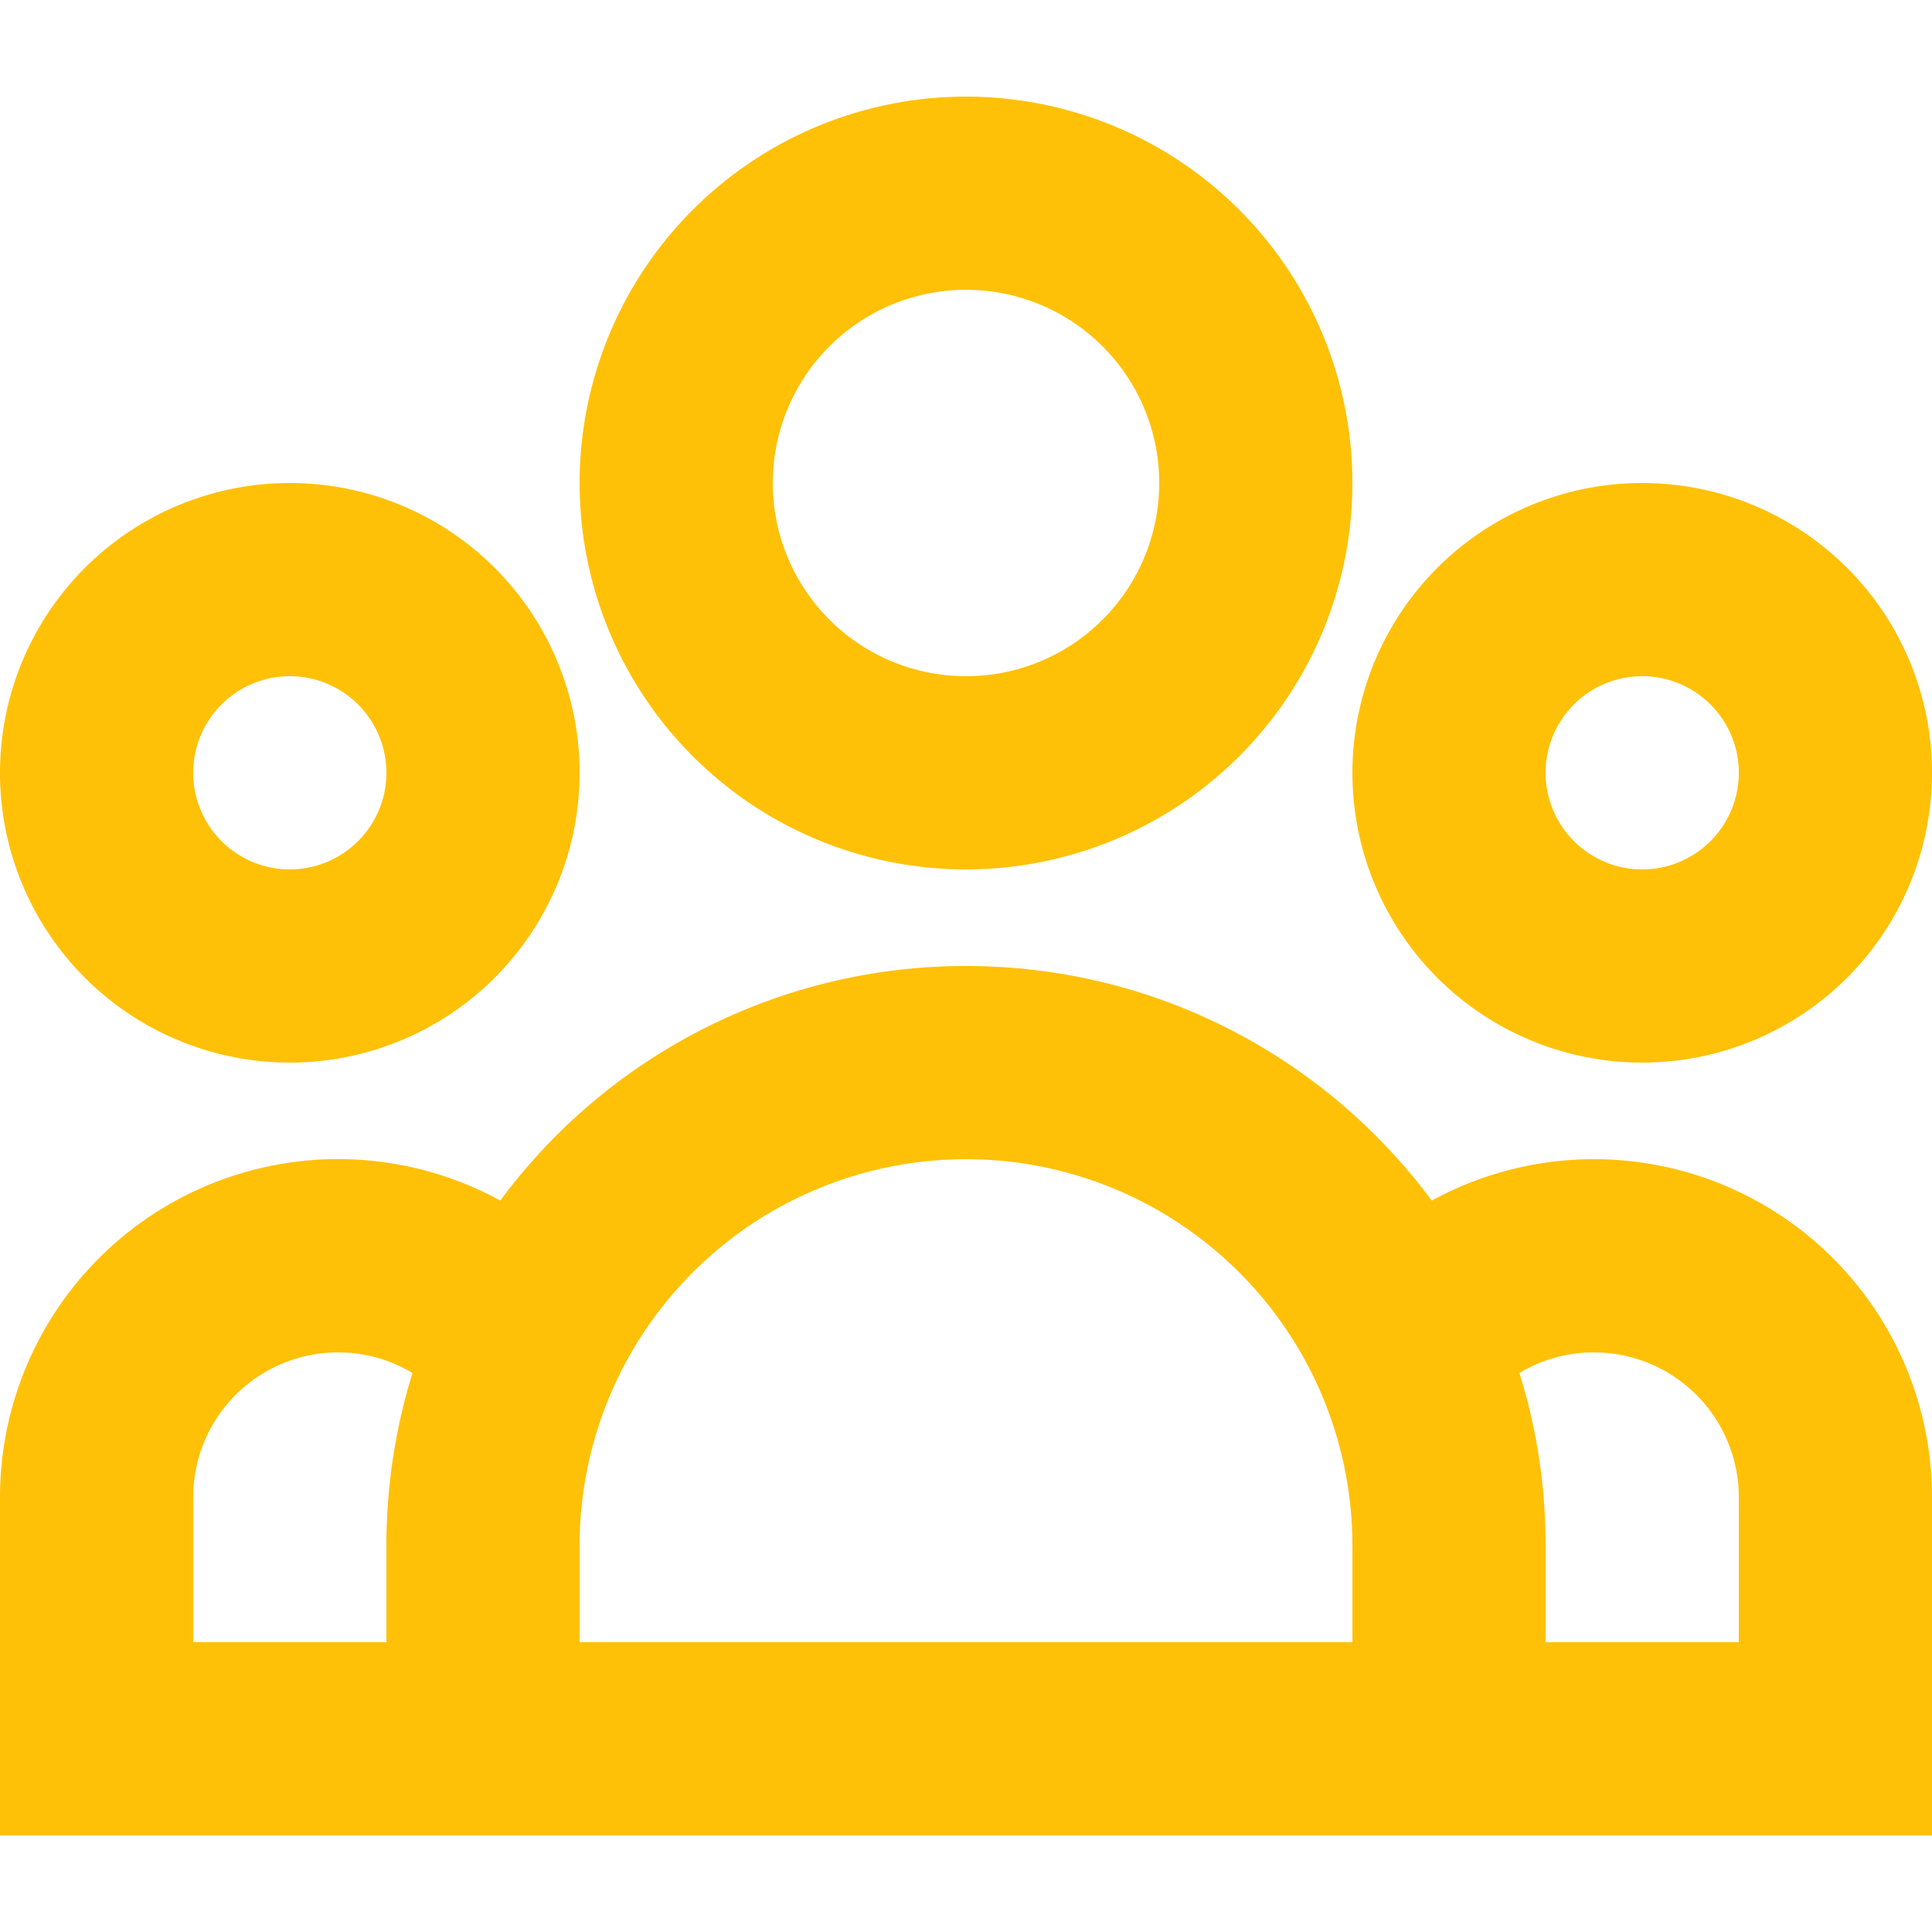 <svg width="40" height="40" viewBox="0 0 40 40" xmlns="http://www.w3.org/2000/svg">
    <g fill="none" fill-rule="evenodd">
        <path d="M5 30a3 3 0 0 0-2.995 2.824L2 33v3h4v-2c0-1.244.19-2.444.54-3.573a2.96 2.96 0 0 0-1.364-.422L5 30zm26 0c-.564 0-1.091.156-1.542.426.353 1.13.542 2.33.542 3.574v2h4v-3a3 3 0 0 0-2.824-2.995L31 30zm-13-4a8 8 0 0 0-7.996 7.75L10 34v2h16v-2a8 8 0 0 0-7.75-7.996L18 26zM4 16a2 2 0 1 0 0 4 2 2 0 0 0 0-4zm28 0a2 2 0 1 0 0 4 2 2 0 0 0 0-4zM18 8a4 4 0 1 0 0 8 4 4 0 0 0 0-8z"/>
        <path d="M20 20c3.951 0 7.457 1.91 9.643 4.857A7 7 0 0 1 40 31v7H0v-7a7 7 0 0 1 10.358-6.144A11.98 11.98 0 0 1 20 20zM7 28a3 3 0 0 0-2.995 2.824L4 31v3h4v-2c0-1.244.19-2.444.54-3.573a2.96 2.96 0 0 0-1.364-.422L7 28zm26 0c-.564 0-1.091.156-1.542.426.353 1.13.542 2.33.542 3.574v2h4v-3a3 3 0 0 0-2.824-2.995L33 28zm-13-4a8 8 0 0 0-7.996 7.75L12 32v2h16v-2a8 8 0 0 0-7.75-7.996L20 24zM6 10a6 6 0 1 1 0 12 6 6 0 0 1 0-12zm28 0a6 6 0 1 1 0 12 6 6 0 0 1 0-12zM20 2a8 8 0 1 1 0 16 8 8 0 0 1 0-16zM6 14a2 2 0 1 0 0 4 2 2 0 0 0 0-4zm28 0a2 2 0 1 0 0 4 2 2 0 0 0 0-4zM20 6a4 4 0 1 0 0 8 4 4 0 0 0 0-8z" fill="#FFC107"/>
    </g>
</svg>
